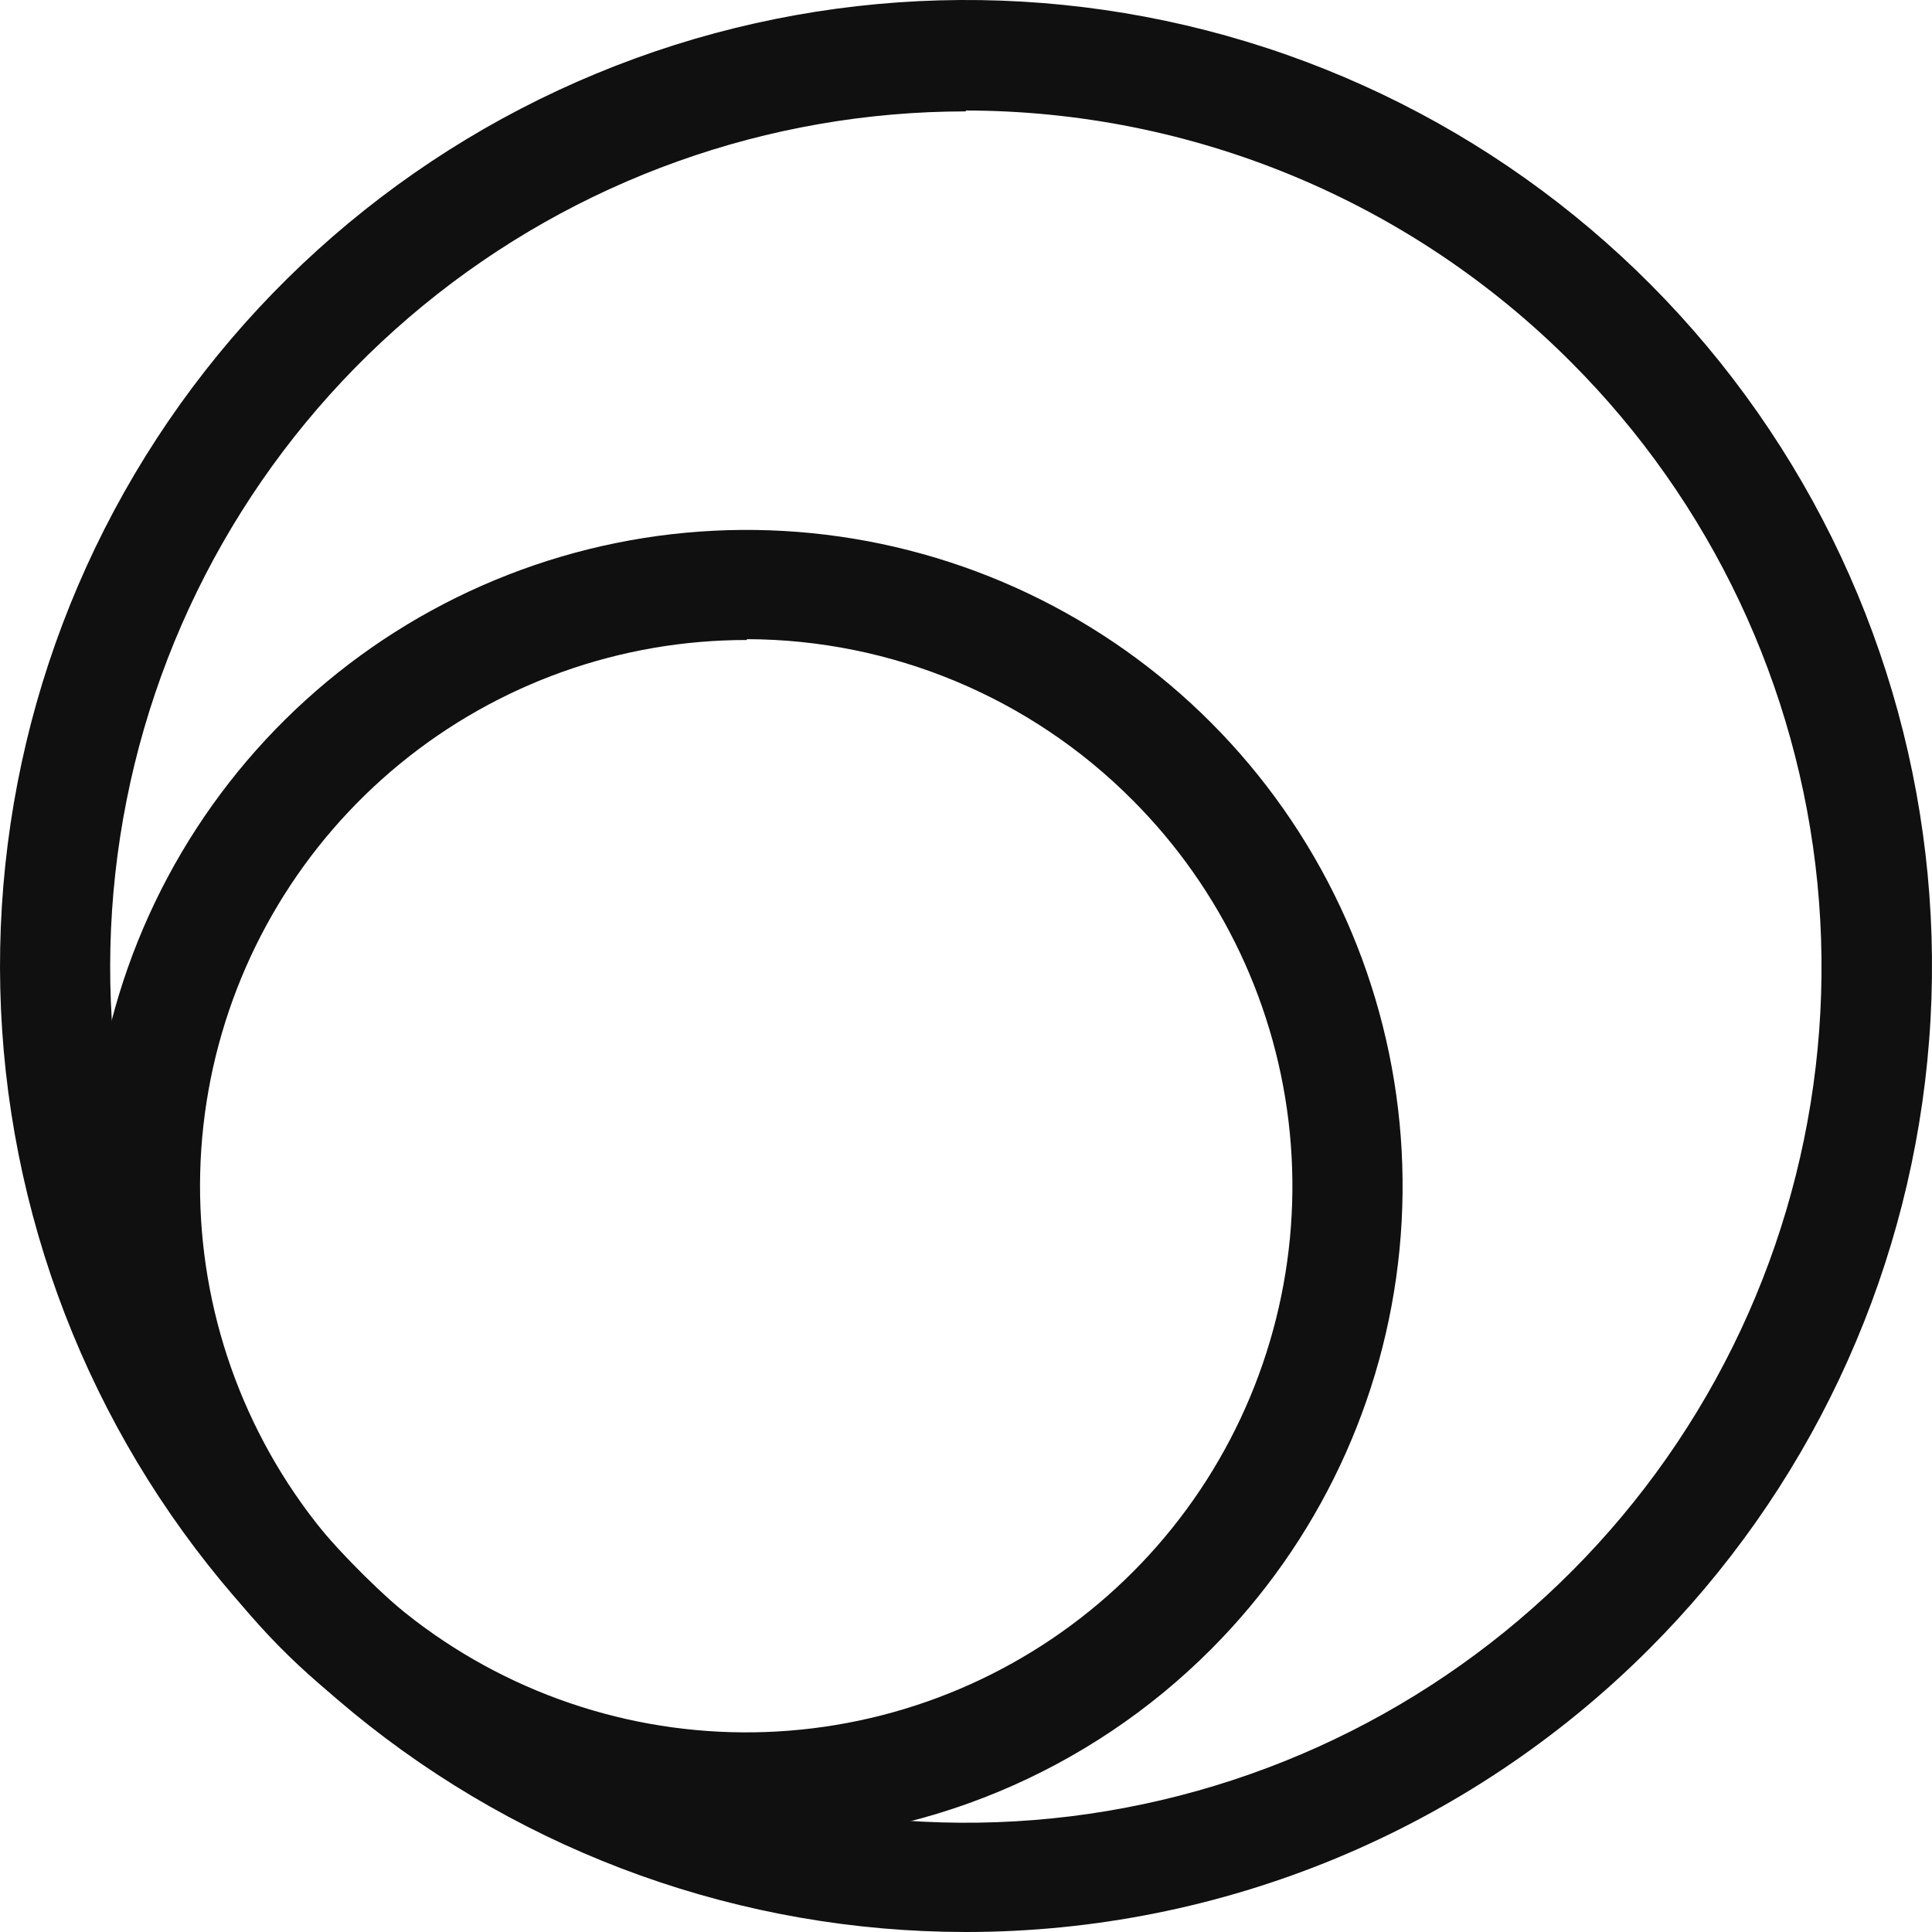 <svg width="64" height="64" viewBox="0 0 64 64" fill="none" xmlns="http://www.w3.org/2000/svg">
<style>path{fill:#101010;} @media(prefers-color-scheme: dark){path{fill:#ffffff;}}</style>
<path d="M31.994 64C24.59 63.998 17.416 61.43 11.694 56.732C5.972 52.034 2.056 45.497 0.614 38.236C-0.829 30.974 0.291 23.437 3.782 16.909C7.274 10.38 12.921 5.264 19.762 2.433C26.602 -0.399 34.213 -0.771 41.297 1.38C48.381 3.531 54.5 8.072 58.612 14.229C62.723 20.386 64.573 27.778 63.845 35.146C63.117 42.513 59.857 49.401 54.621 54.634C48.618 60.633 40.48 64.002 31.994 64ZM31.994 3.69C25.436 3.69 19.081 5.964 14.012 10.125C8.942 14.285 5.473 20.075 4.194 26.507C2.915 32.939 3.905 39.615 6.997 45.399C10.089 51.182 15.09 55.715 21.149 58.224C27.208 60.733 33.949 61.064 40.225 59.16C46.5 57.256 51.921 53.235 55.565 47.782C59.208 42.33 60.847 35.782 60.204 29.256C59.561 22.73 56.675 16.628 52.038 11.991C49.408 9.354 46.284 7.26 42.845 5.831C39.406 4.402 35.718 3.664 31.994 3.661V3.69Z"/>
<path d="M24.742 61.02C19.715 61.023 14.842 59.283 10.954 56.096C7.066 52.909 4.402 48.473 3.418 43.543C2.433 38.613 3.188 33.494 5.555 29.058C7.921 24.623 11.751 21.144 16.394 19.216C21.037 17.288 26.205 17.029 31.017 18.483C35.83 19.938 39.989 23.015 42.787 27.192C45.584 31.369 46.848 36.387 46.361 41.391C45.874 46.394 43.668 51.075 40.118 54.634C38.101 56.657 35.704 58.262 33.066 59.358C30.428 60.453 27.599 61.018 24.742 61.02ZM24.742 21.201C20.555 21.196 16.496 22.642 13.257 25.295C10.018 27.948 7.798 31.641 6.977 35.747C6.157 39.853 6.785 44.116 8.756 47.81C10.726 51.504 13.917 54.4 17.784 56.005C21.651 57.61 25.955 57.824 29.962 56.611C33.97 55.398 37.432 52.832 39.76 49.352C42.087 45.871 43.135 41.691 42.726 37.525C42.316 33.358 40.474 29.462 37.514 26.501C34.132 23.102 29.538 21.185 24.742 21.173V21.201Z"/>
</svg>
